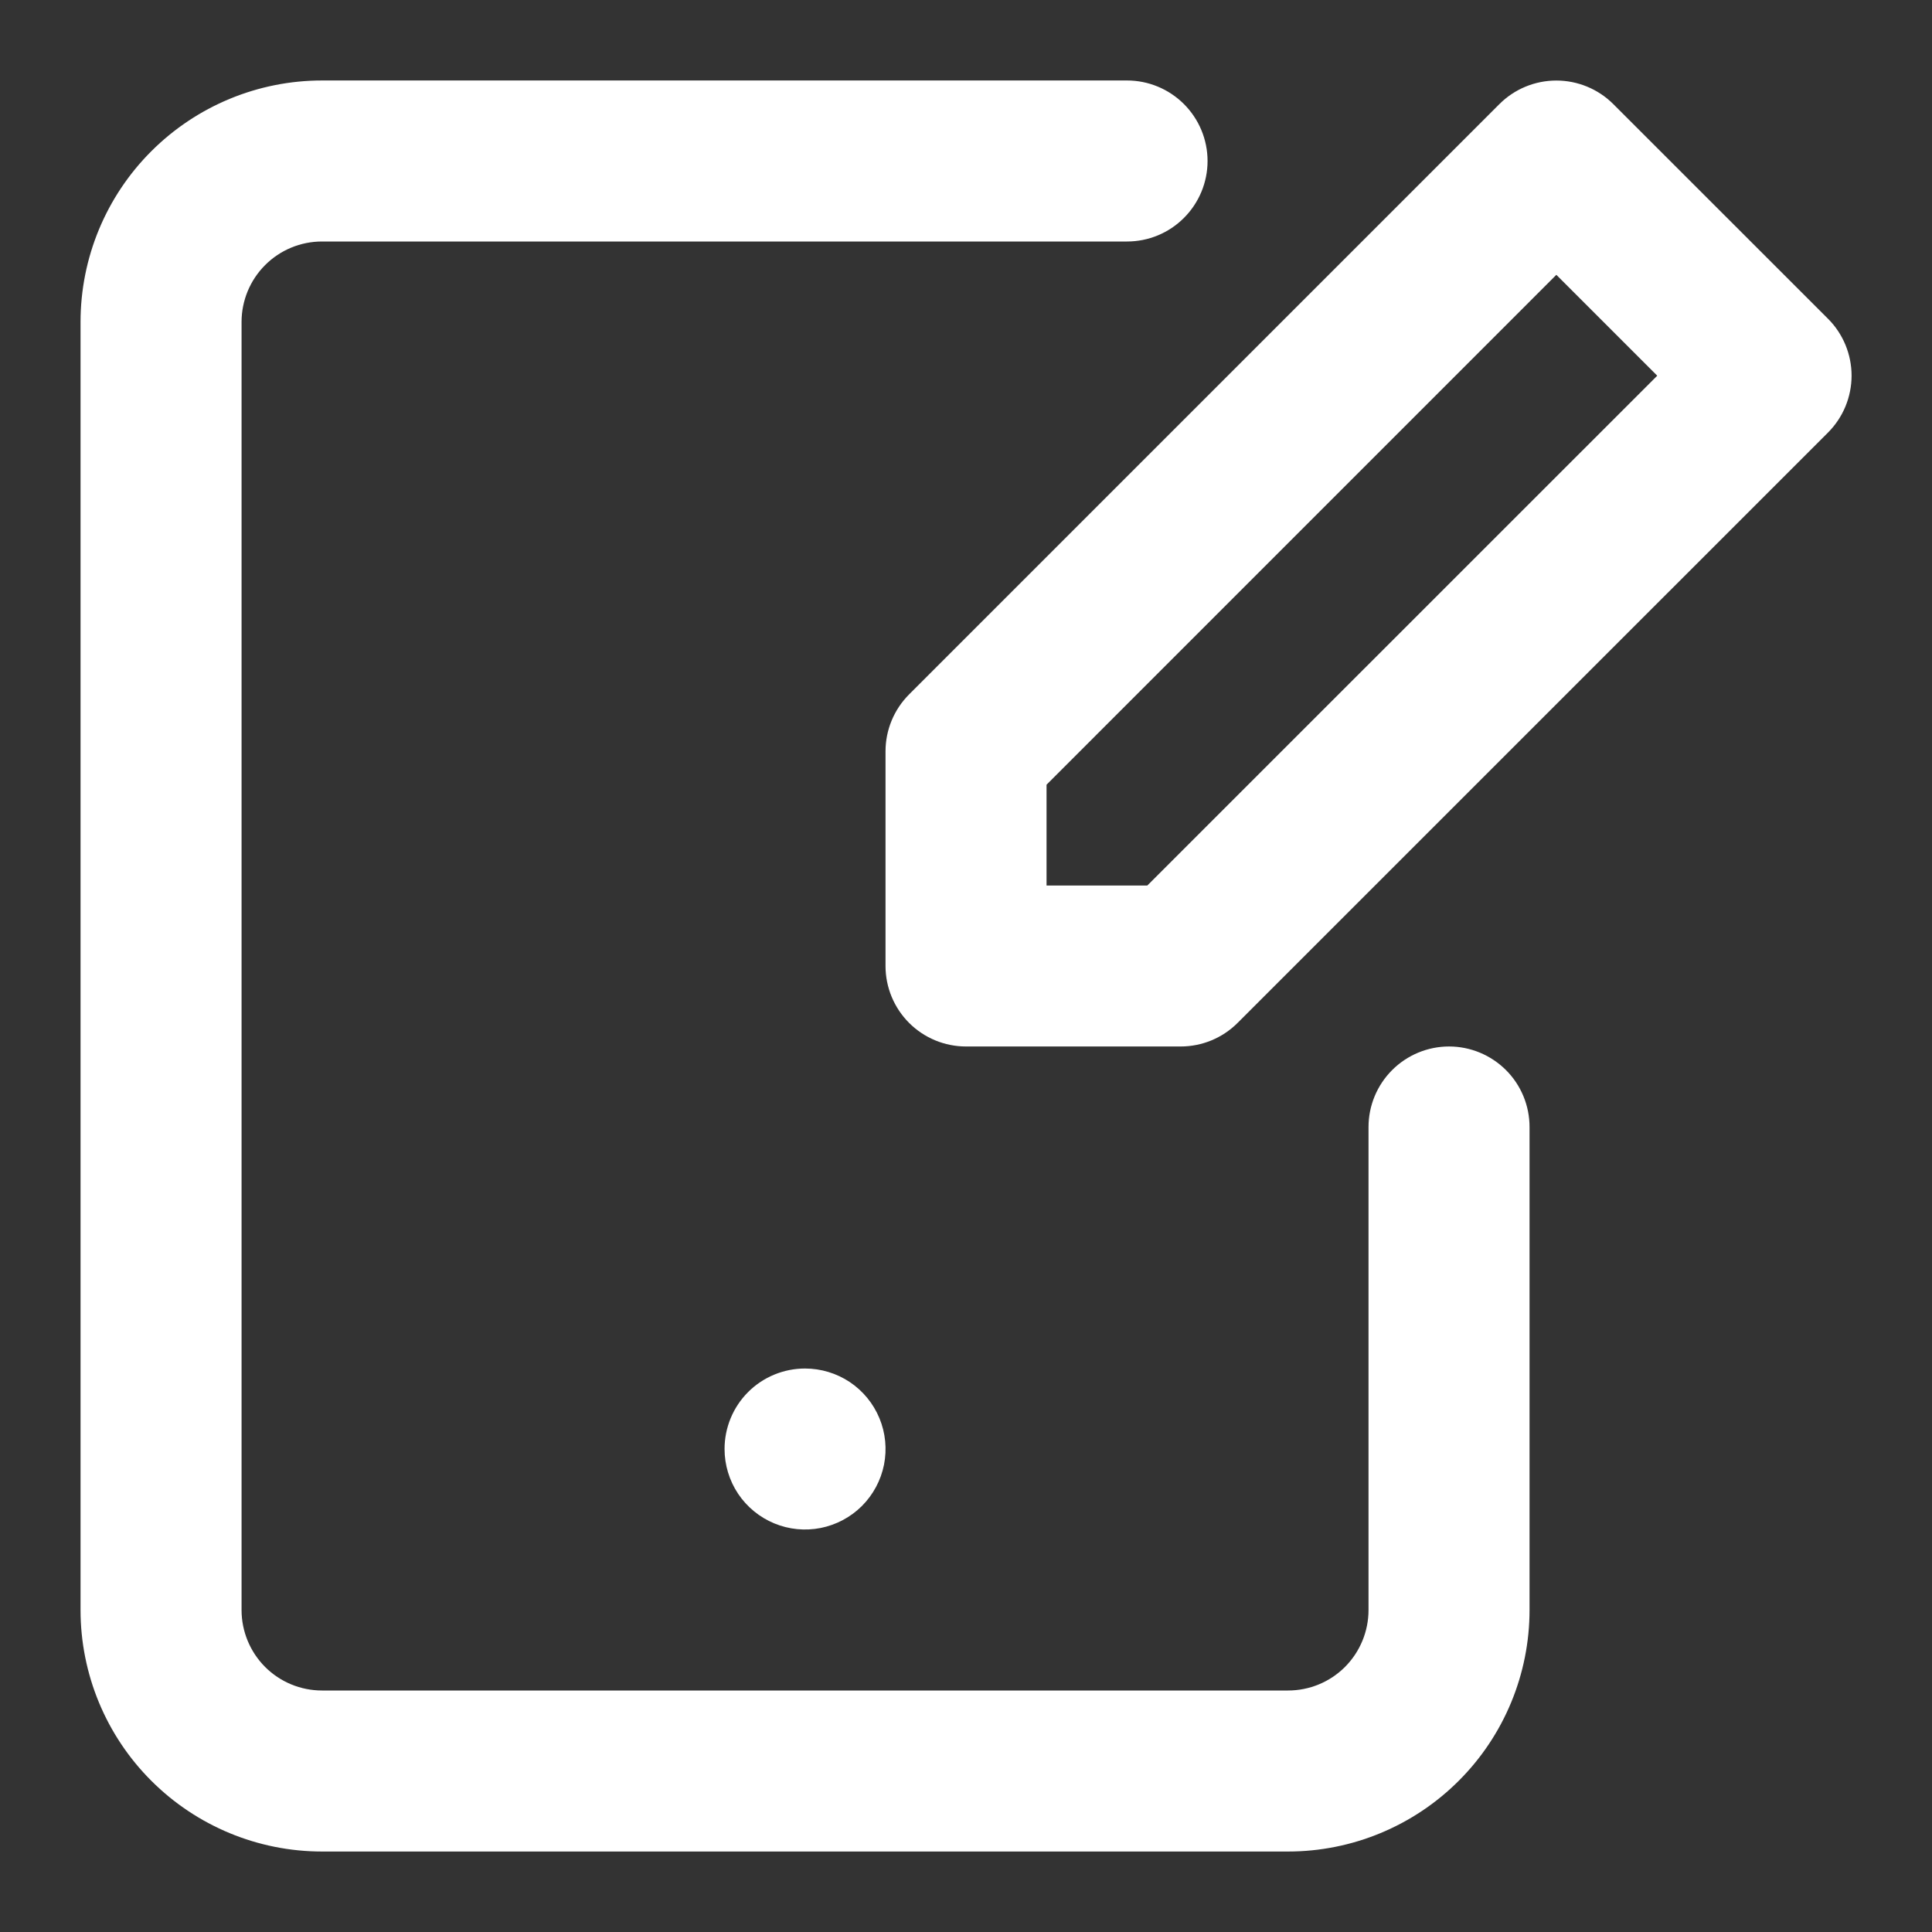 <?xml version="1.0" encoding="UTF-8"?>
<svg xmlns="http://www.w3.org/2000/svg" width="32" height="32" viewBox="0 0 32 32" fill="none">
  <rect x="0" y="0" width="32" height="32" fill="#333333" stroke="none"/>
  <path d="M1.334 26.667V5.333C1.334 4.272 1.755 3.255 2.506 2.505C3.256 1.755 4.273 1.333 5.334 1.333H18.667C19.021 1.333 19.36 1.474 19.61 1.724C19.86 1.974 20.001 2.313 20.001 2.667C20.001 3.02 19.86 3.359 19.61 3.609C19.36 3.86 19.021 4 18.667 4H5.334C4.98 4 4.641 4.14 4.391 4.391C4.141 4.641 4.001 4.98 4.001 5.333V26.667C4.001 27.02 4.141 27.359 4.391 27.61C4.641 27.86 4.98 28 5.334 28H21.334C21.688 28 22.027 27.86 22.277 27.61C22.527 27.359 22.667 27.02 22.667 26.667V18.667C22.667 18.313 22.808 17.974 23.058 17.724C23.308 17.474 23.647 17.333 24.001 17.333C24.354 17.333 24.693 17.474 24.944 17.724C25.194 17.974 25.334 18.313 25.334 18.667V26.667C25.334 27.727 24.913 28.745 24.162 29.495C23.412 30.245 22.395 30.667 21.334 30.667H5.334C4.273 30.667 3.256 30.245 2.506 29.495C1.755 28.745 1.334 27.727 1.334 26.667ZM12.001 24C12.001 24.264 12.079 24.521 12.225 24.741C12.372 24.96 12.58 25.131 12.824 25.232C13.067 25.333 13.335 25.359 13.594 25.308C13.853 25.256 14.09 25.129 14.277 24.943C14.463 24.756 14.59 24.519 14.642 24.26C14.693 24.002 14.667 23.733 14.566 23.49C14.465 23.246 14.294 23.038 14.075 22.891C13.855 22.745 13.598 22.667 13.334 22.667C12.98 22.667 12.641 22.807 12.391 23.057C12.141 23.307 12.001 23.646 12.001 24ZM30.277 5.279C30.401 5.402 30.499 5.55 30.566 5.711C30.633 5.873 30.668 6.047 30.668 6.222C30.668 6.397 30.633 6.571 30.566 6.733C30.499 6.894 30.401 7.041 30.277 7.165L20.498 16.943C20.248 17.193 19.909 17.333 19.555 17.333H16.001C15.647 17.333 15.308 17.193 15.058 16.943C14.808 16.693 14.667 16.354 14.667 16V12.444C14.667 12.09 14.808 11.751 15.058 11.501L24.835 1.724C25.085 1.474 25.424 1.334 25.778 1.334C26.131 1.334 26.471 1.474 26.721 1.724L30.277 5.279ZM27.449 6.223L25.778 4.552L17.334 12.997V14.667H19.003L27.449 6.223Z" fill="white"></path>
</svg>
